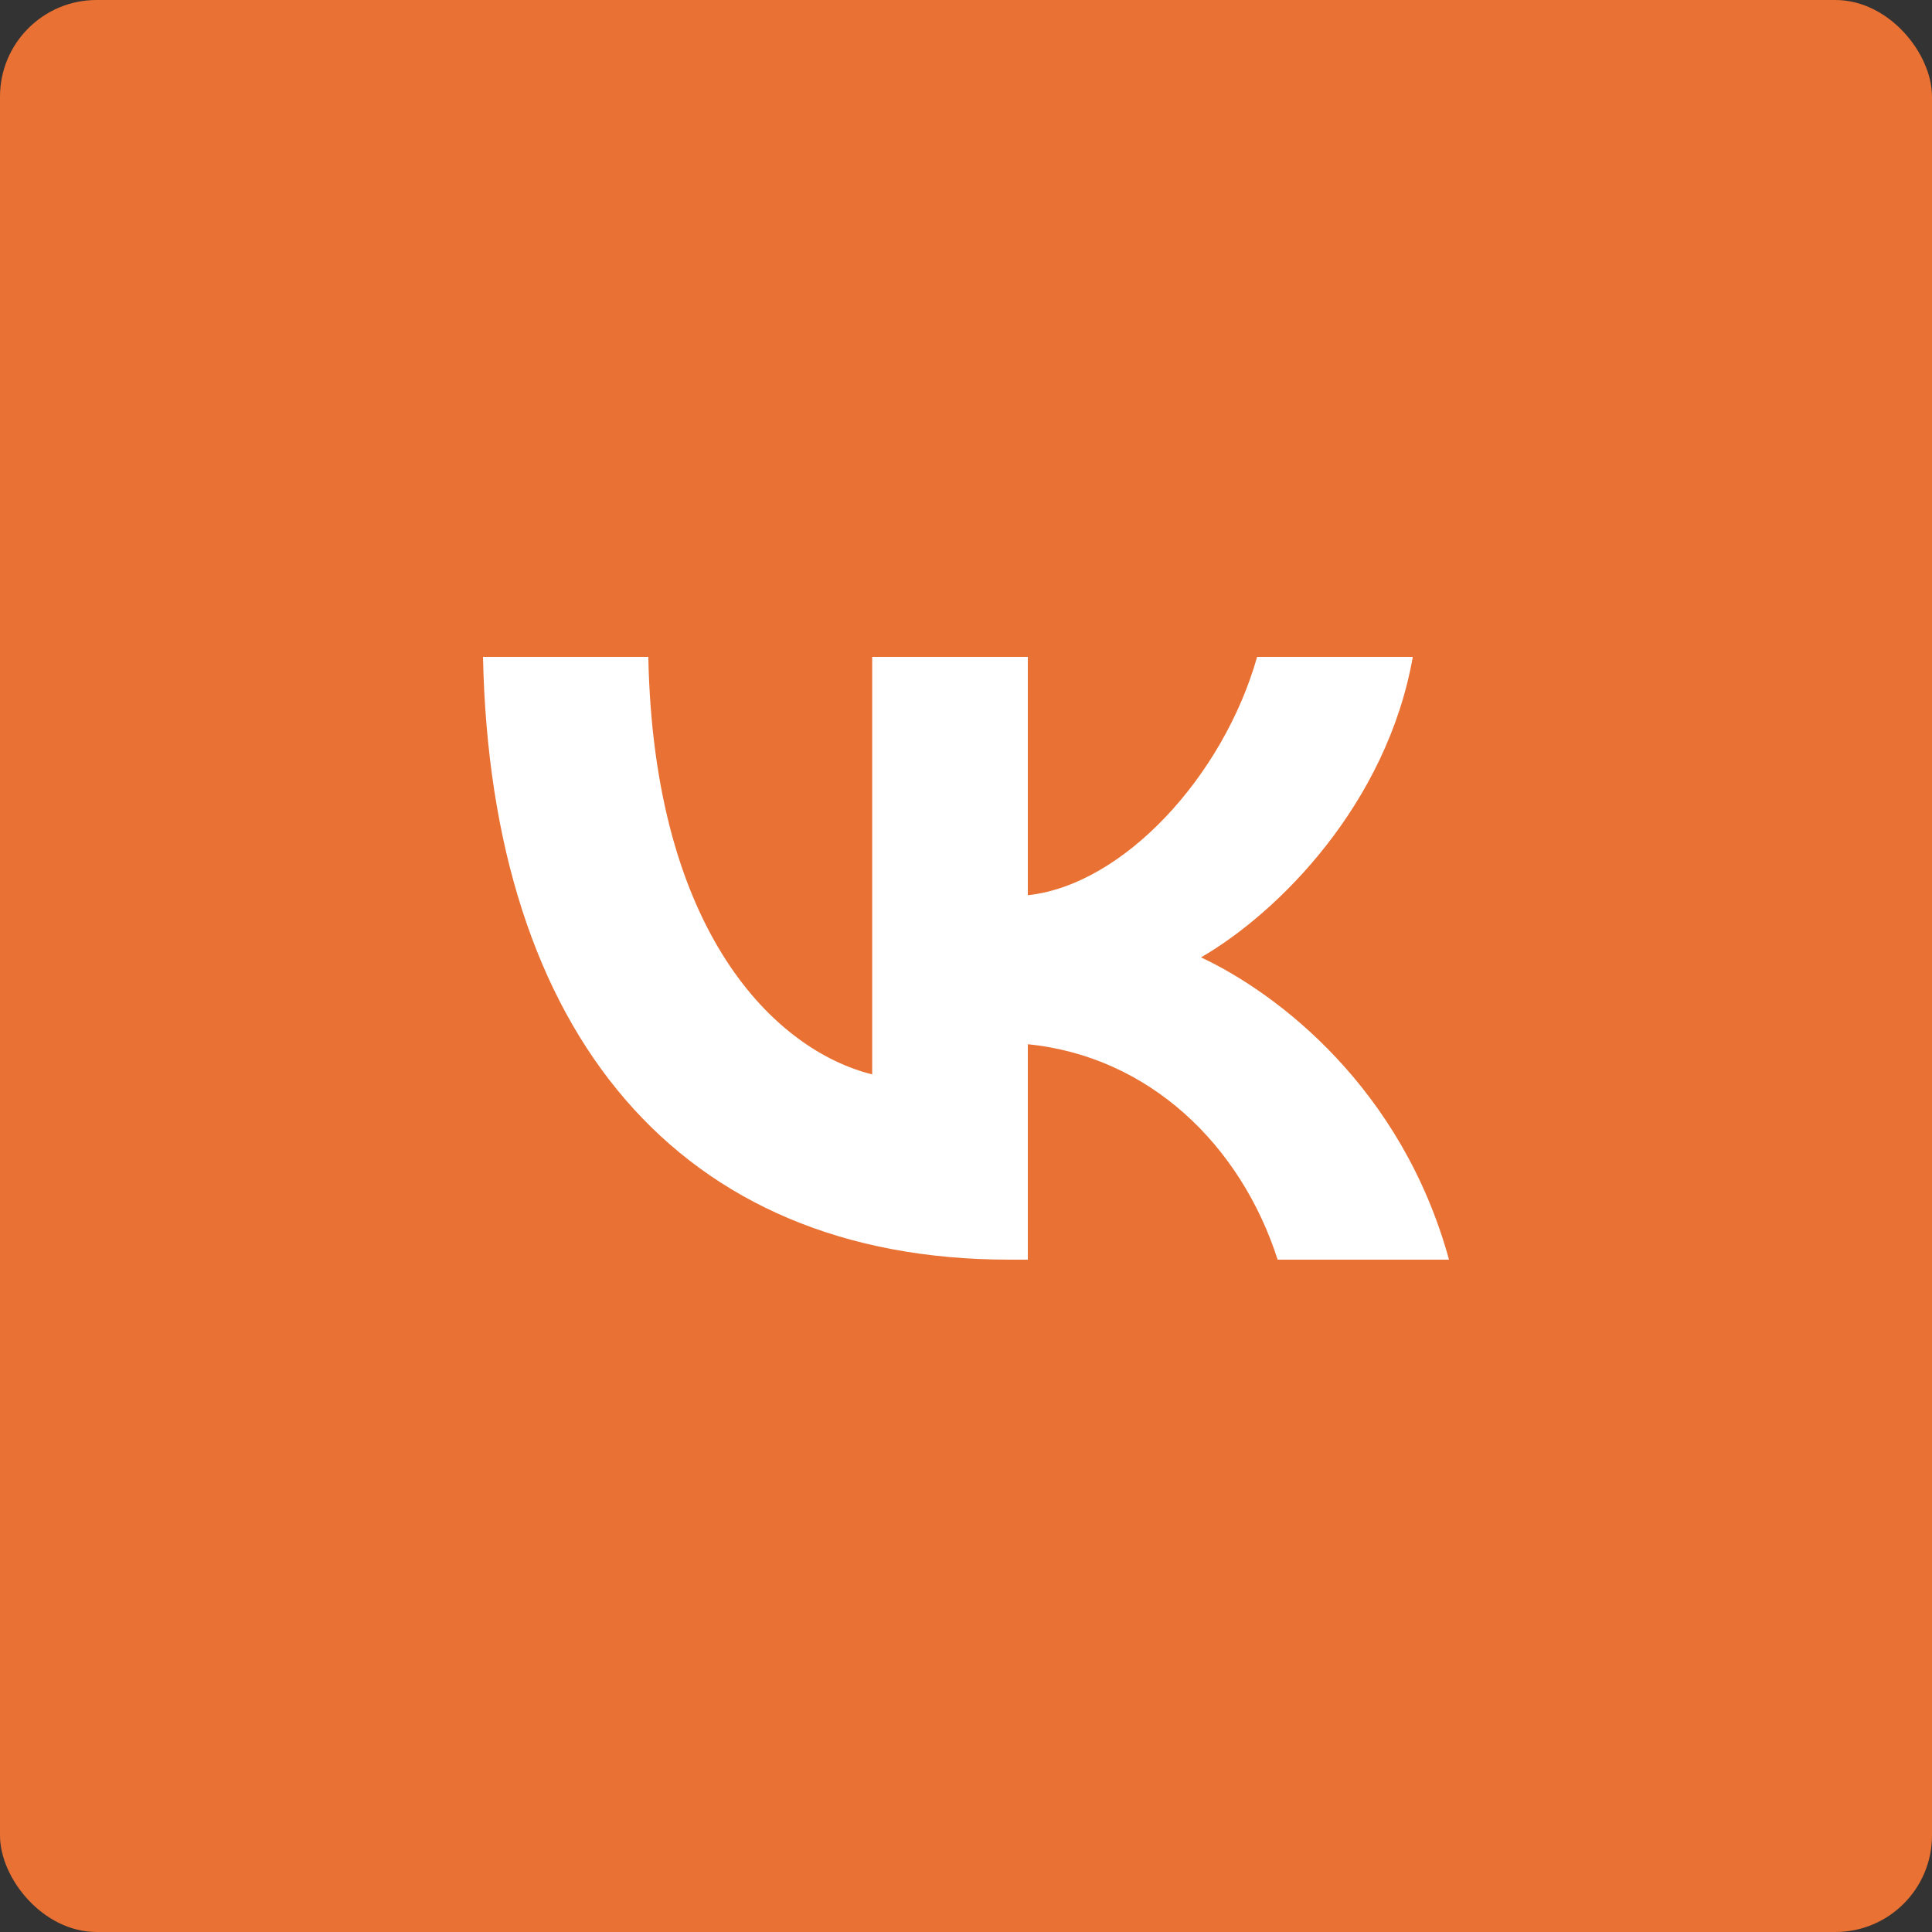 <?xml version="1.0" encoding="UTF-8"?> <svg xmlns="http://www.w3.org/2000/svg" width="100" height="100" viewBox="0 0 100 100" fill="none"><rect x="0" y="0" width="100" height="100" fill="#333333" stroke="none"/> <g clip-path="url(#clip0_1202_58)"> <rect width="100" height="100" rx="5" fill="#E87133"></rect> <path d="M52.233 65.199C35.15 65.199 25.406 53.488 25 34H33.557C33.838 48.304 40.147 54.362 45.144 55.611V34H53.201V46.336C58.136 45.805 63.319 40.184 65.068 34H73.126C71.783 41.62 66.162 47.242 62.164 49.553C66.162 51.427 72.564 56.33 75 65.199H66.13C64.225 59.266 59.479 54.675 53.201 54.05V65.199H52.233Z" fill="white"></path> </g> <defs> <clipPath id="clip0_1202_58"> <rect width="100" height="100" fill="white"></rect> </clipPath> </defs> </svg> 